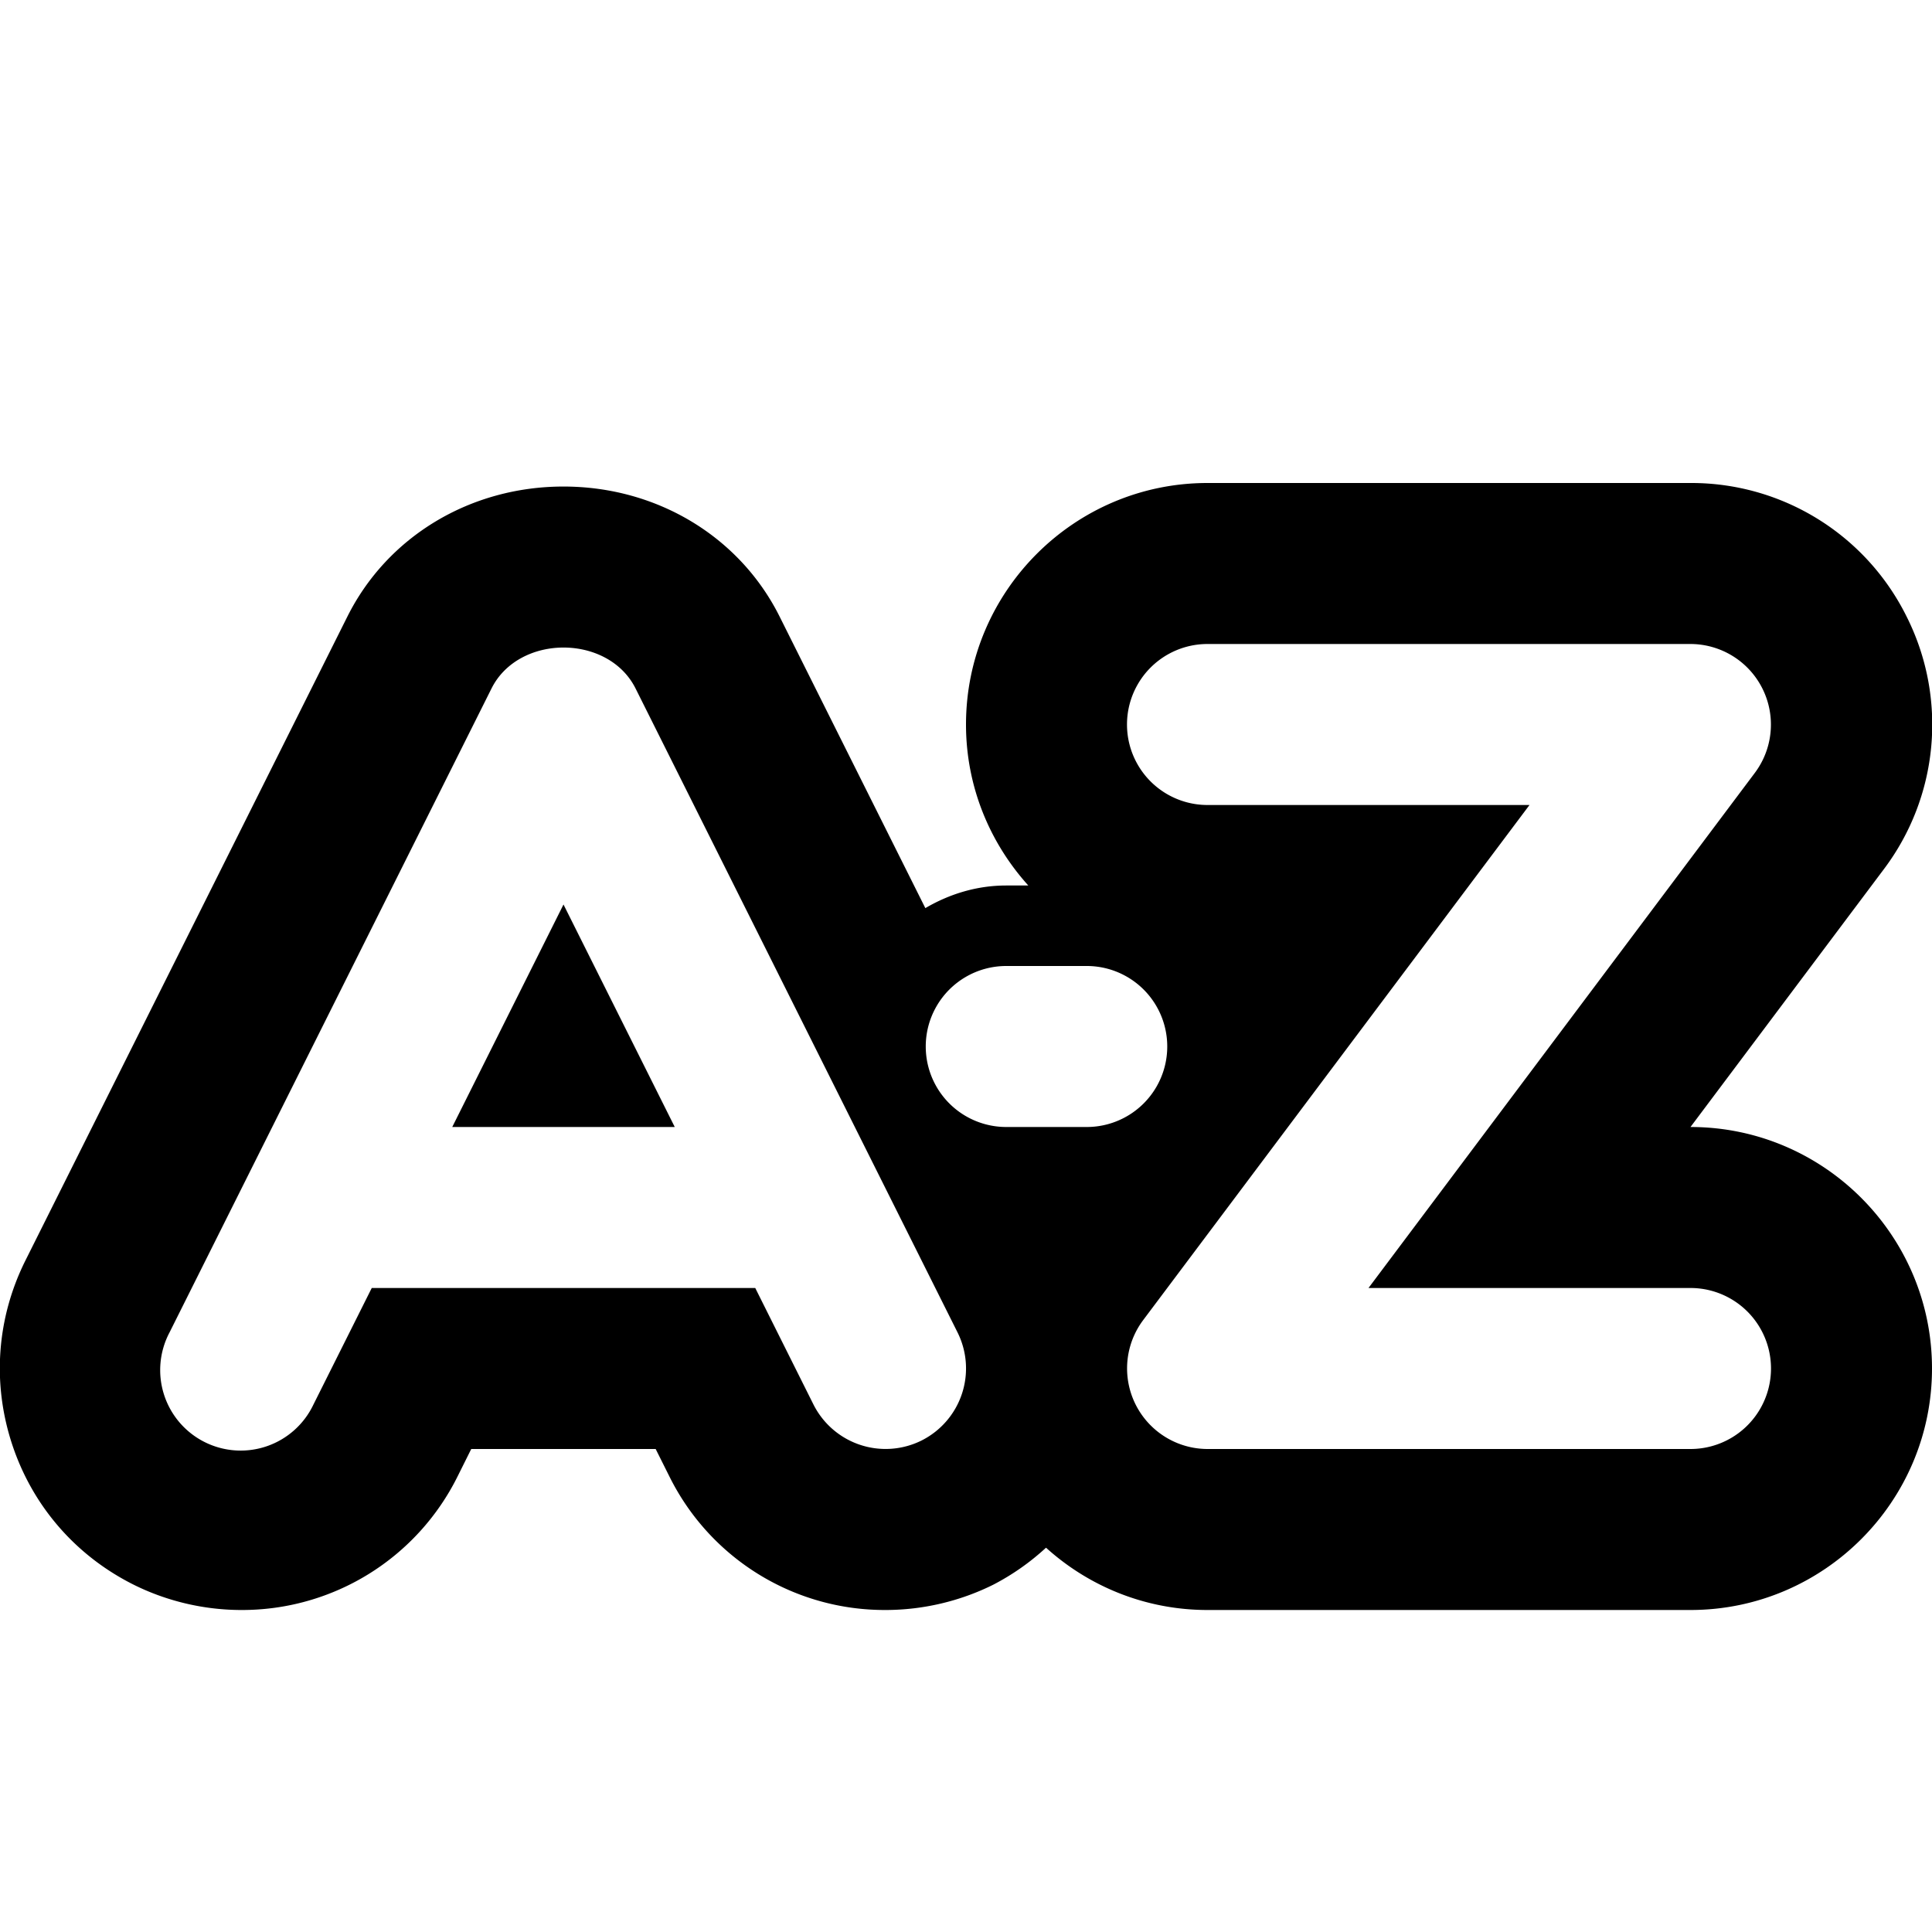 <?xml version="1.0" encoding="UTF-8"?> <svg xmlns="http://www.w3.org/2000/svg" width="24" height="24" version="1.2" viewBox="0 0 24 24"><path d="M5.618 14h2.764L7 11.236zM21 14l2.4-3.2a2.986 2.986 0 0 0 .284-3.142A2.984 2.984 0 0 0 21 6h-6c-1.654 0-3 1.346-3 3 0 .77.295 1.469.774 2H12.5c-.368 0-.708.107-1.005.281L9.684 7.658C9.186 6.663 8.157 6.044 7 6.044s-2.186.619-2.684 1.614l-4 8c-.358.717-.416 1.53-.163 2.291s.788 1.376 1.504 1.735c.414.207.879.316 1.342.316a2.988 2.988 0 0 0 2.684-1.657L5.854 18h2.291l.171.342A2.984 2.984 0 0 0 11 20c.464 0 .928-.109 1.342-.316a3.01 3.01 0 0 0 .652-.458c.54.488 1.246.774 2.006.774h6c1.654 0 3-1.346 3-3s-1.346-3-3-3zm-9.553 3.895a1.003 1.003 0 0 1-1.342-.448L9.382 16H4.618l-.724 1.447a1 1 0 1 1-1.788-.895l4-8c.169-.338.532-.508.894-.508s.725.169.895.508l4 8a1.002 1.002 0 0 1-.448 1.343zM12.5 14a1 1 0 0 1 0-2h1a1 1 0 0 1 0 2h-1zm8.5 4h-6a1.001 1.001 0 0 1-.8-1.6L19 10h-4a1 1 0 0 1 0-2h6a1.001 1.001 0 0 1 .8 1.6L17 16h4a1 1 0 0 1 0 2z"></path></svg> 